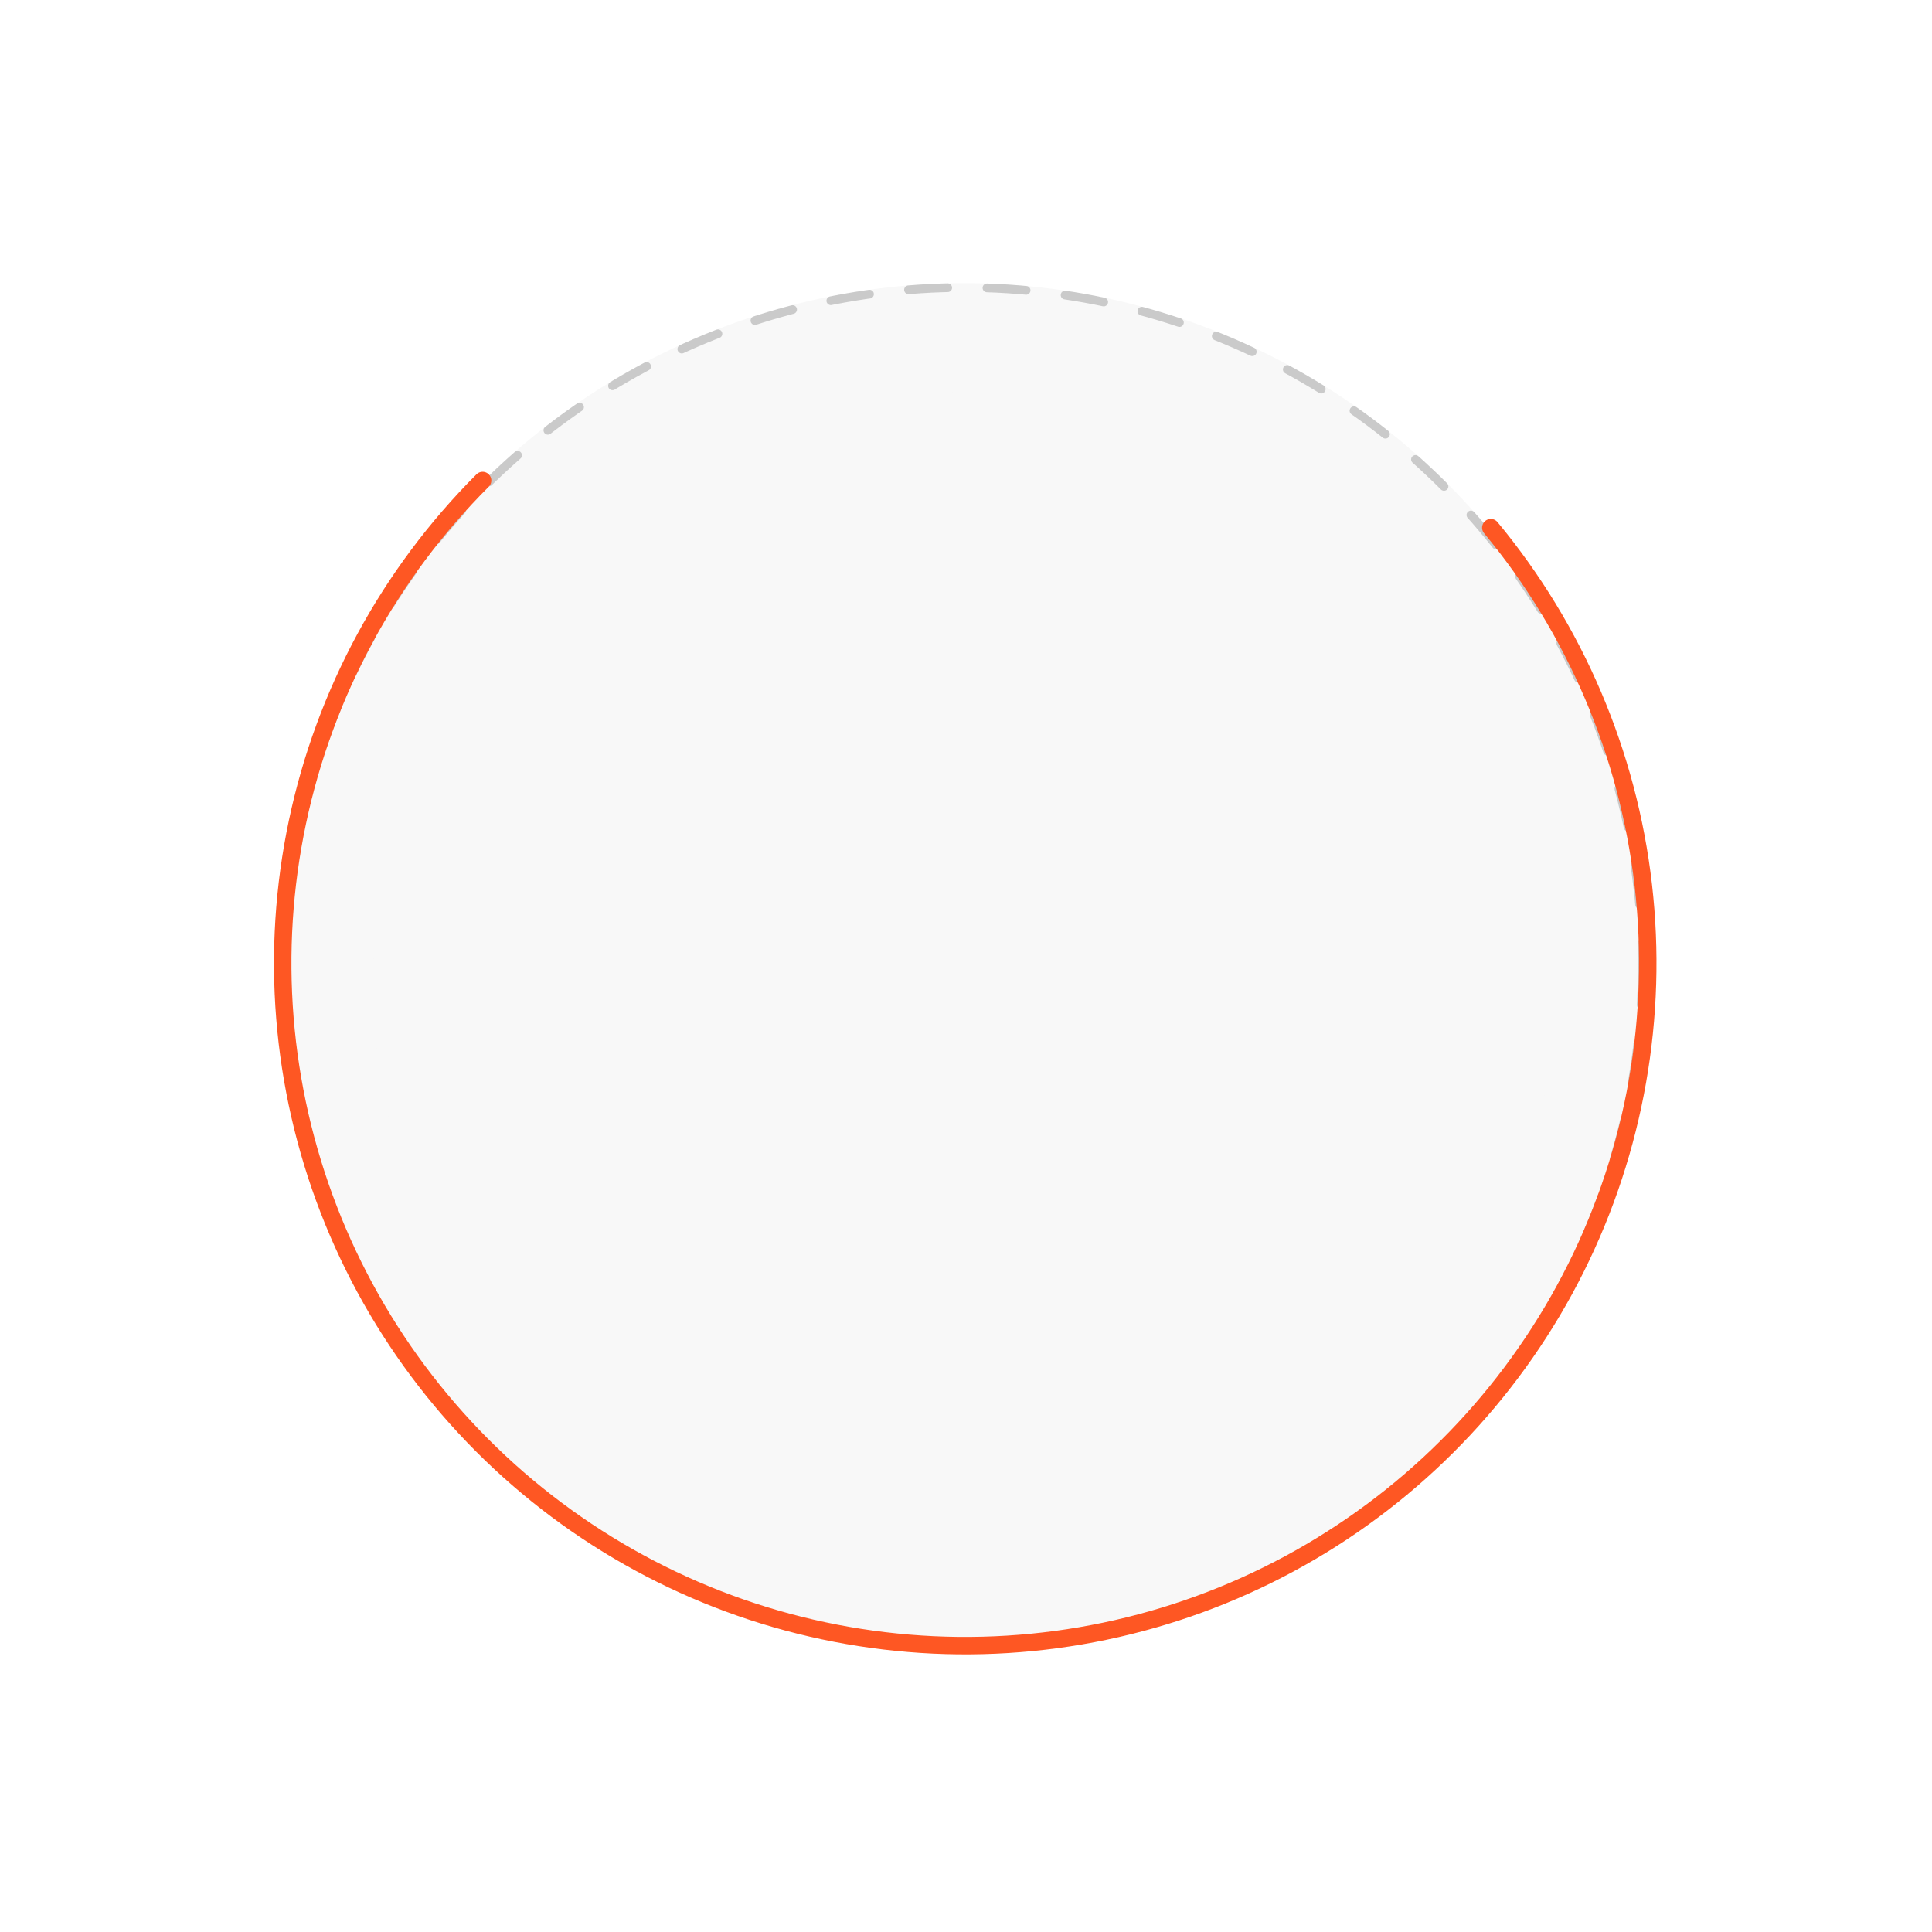 <svg width="443" height="443" viewBox="0 0 443 443" fill="none" xmlns="http://www.w3.org/2000/svg">
<circle cx="221.083" cy="221.424" r="156.5" fill="#F8F8F8"/>
<circle cx="221.083" cy="221.424" r="155.5" stroke="#181818" stroke-opacity="0.2" stroke-width="2" stroke-linecap="round" stroke-dasharray="9 9"/>
<path d="M110.662 110.179C89.216 131.625 74.463 158.842 68.199 188.518C61.934 218.194 64.428 249.051 75.377 277.336C86.326 305.621 105.258 330.115 129.87 347.839C154.483 365.563 183.715 375.753 214.012 377.17C244.309 378.587 274.365 371.17 300.524 355.821C326.684 340.472 347.819 317.852 361.361 290.713C374.902 263.573 380.265 233.084 376.799 202.953C373.332 172.821 361.184 144.347 341.833 120.992" stroke="#FE5723" stroke-width="4" stroke-linecap="round"/>
<g filter="url(#filter0_d_1_40)">
<circle cx="221.083" cy="221.424" r="135.5" fill="#F8F8F8"/>
</g>
<defs>
<filter id="filter0_d_1_40" x="5.583" y="9.924" width="431" height="431" filterUnits="userSpaceOnUse" color-interpolation-filters="sRGB">
<feFlood flood-opacity="0" result="BackgroundImageFix"/>
<feColorMatrix in="SourceAlpha" type="matrix" values="0 0 0 0 0 0 0 0 0 0 0 0 0 0 0 0 0 0 127 0" result="hardAlpha"/>
<feOffset dy="4"/>
<feGaussianBlur stdDeviation="40"/>
<feComposite in2="hardAlpha" operator="out"/>
<feColorMatrix type="matrix" values="0 0 0 0 0 0 0 0 0 0 0 0 0 0 0 0 0 0 0.09 0"/>
<feBlend mode="normal" in2="BackgroundImageFix" result="effect1_dropShadow_1_40"/>
<feBlend mode="normal" in="SourceGraphic" in2="effect1_dropShadow_1_40" result="shape"/>
</filter>
</defs>
</svg>
